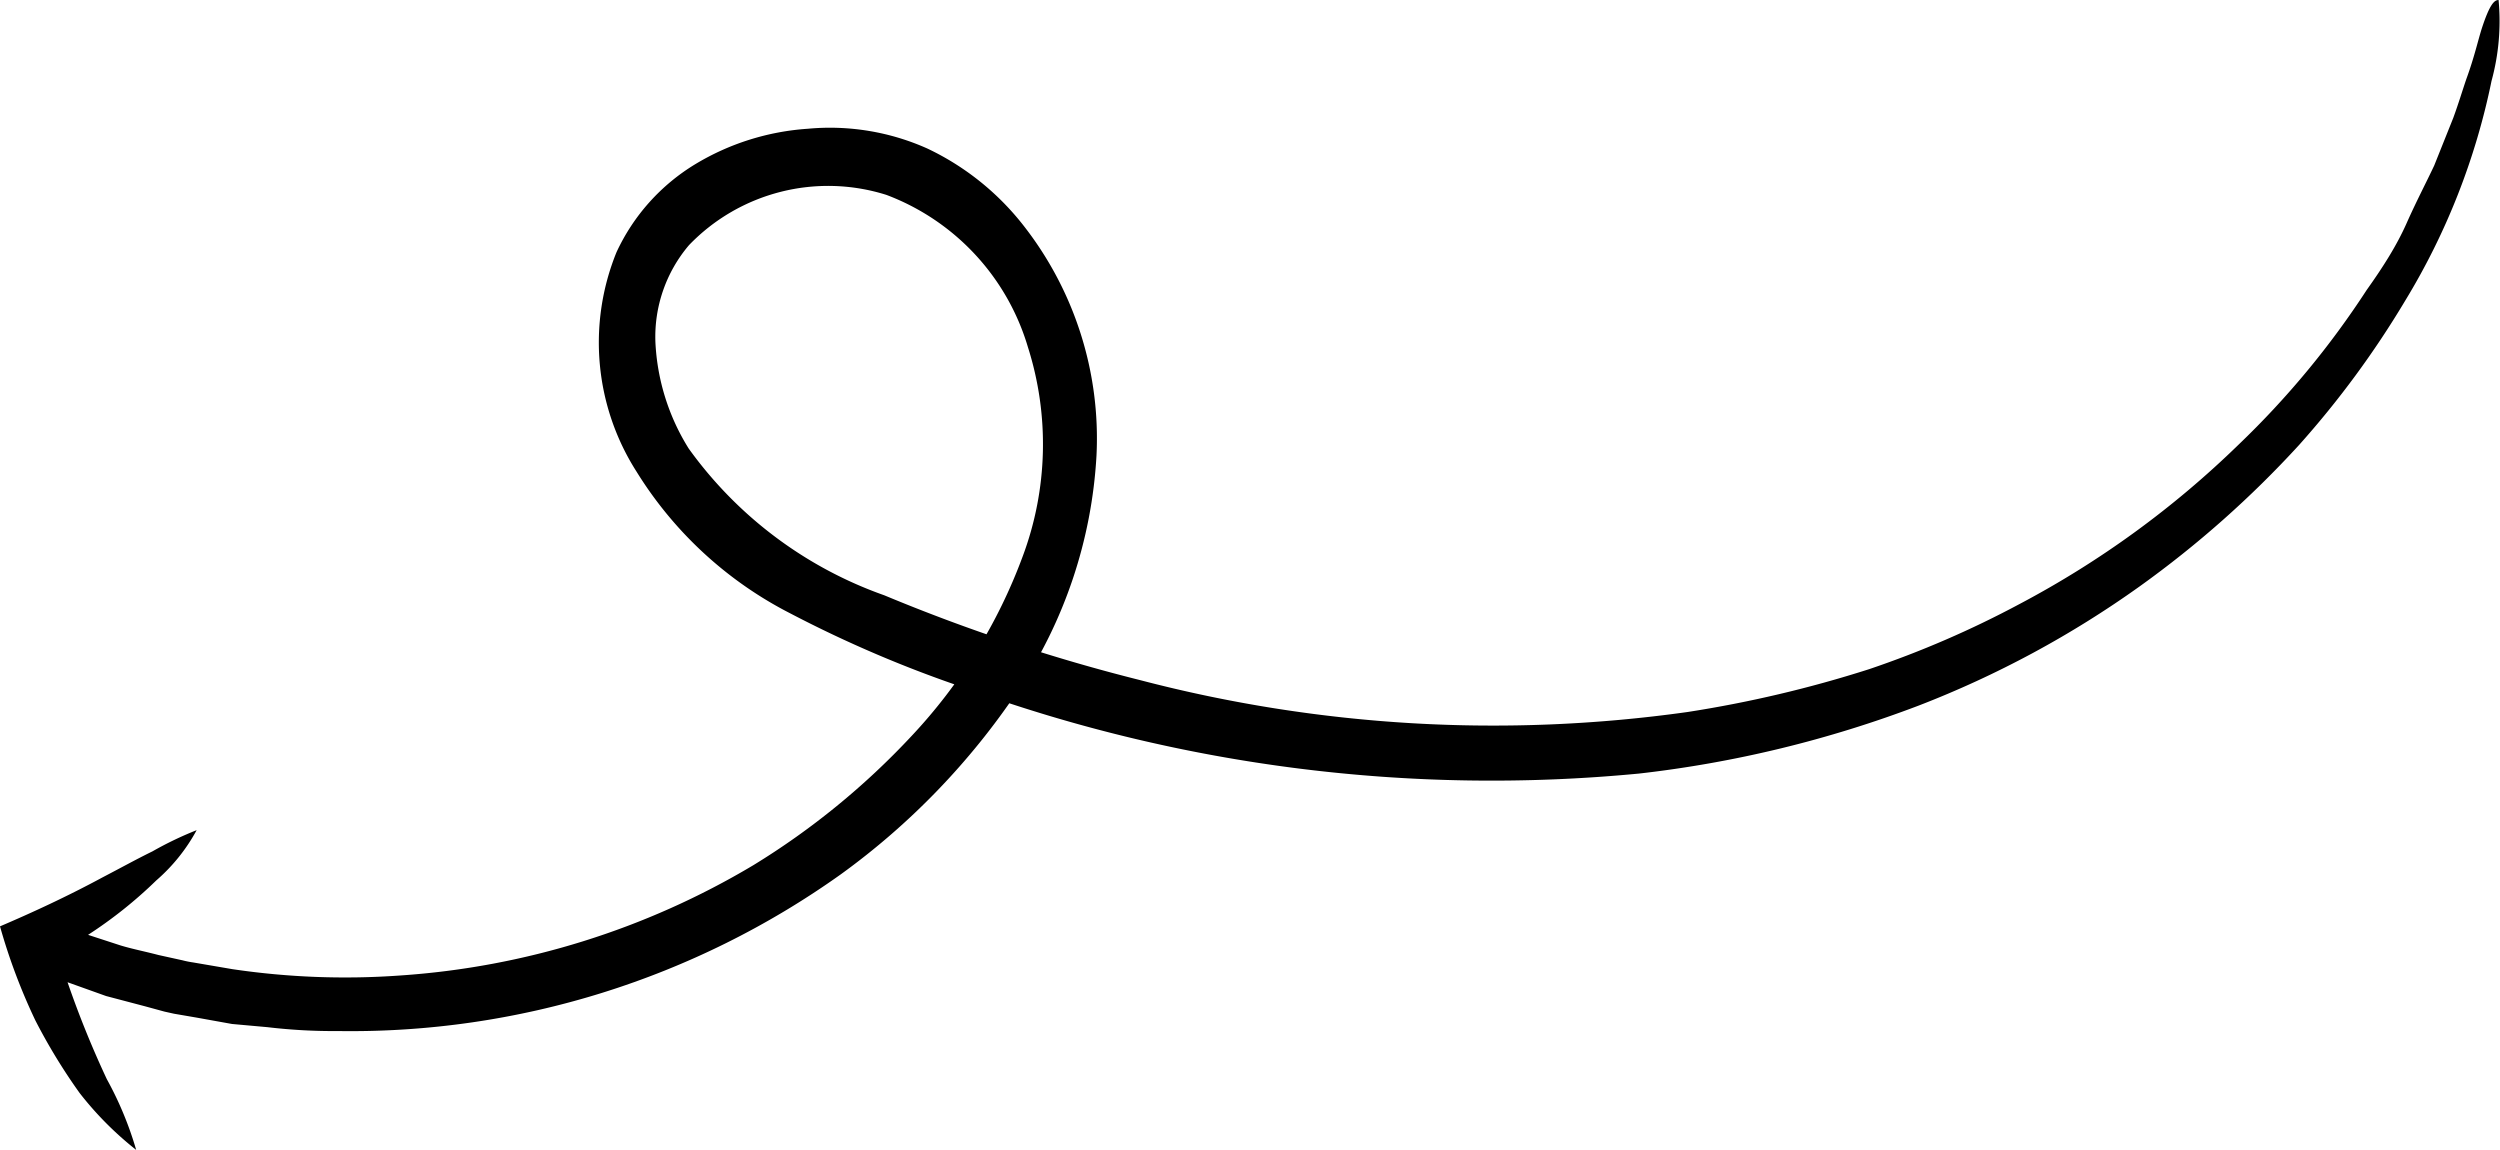 <?xml version="1.0" encoding="UTF-8"?> <svg xmlns="http://www.w3.org/2000/svg" viewBox="0 0 70.68 32.51"> <g id="Layer_2" data-name="Layer 2"> <g id="Layer_1-2" data-name="Layer 1"> <path d="M17.12,8.85v0Z"></path> <path d="M17.14,8.67l0,.16,0-.14Z"></path> <path d="M17.1,9Z"></path> <path d="M17.1,9V9Z"></path> <polygon points="17.12 8.85 17.11 8.92 17.11 8.89 17.12 8.85"></polygon> <path d="M17.16,8.53v0Z"></path> <path d="M3.85,32.51a9.8,9.8,0,0,0-.83-2,27.73,27.73,0,0,1-1.11-2.74L3,28.16l1.1.29.55.15.27.06.64.11,1,.18,1,.09a15.93,15.93,0,0,0,2,.11,23.87,23.87,0,0,0,14.21-4.43,20.44,20.44,0,0,0,5-5.18A13.3,13.3,0,0,0,31,12.88a9.76,9.76,0,0,0-2.1-6.55A7.55,7.55,0,0,0,26.22,4.2a6.74,6.74,0,0,0-3.38-.56,7.07,7.07,0,0,0-3.18,1,5.72,5.72,0,0,0-2.23,2.49A6.78,6.78,0,0,0,18,13.34a11,11,0,0,0,4.34,4,34.35,34.35,0,0,0,5,2.13,43.59,43.59,0,0,0,19,2.4,32.53,32.53,0,0,0,7.9-1.92,28.23,28.23,0,0,0,6.25-3.37,29,29,0,0,0,4.51-4A26.51,26.51,0,0,0,68,8.5a19.41,19.41,0,0,0,2.44-6.21A6.42,6.42,0,0,0,70.64,0c-.12,0-.25.12-.47.79-.11.34-.21.81-.44,1.44-.11.32-.22.69-.37,1.1l-.54,1.35c-.23.49-.5,1-.78,1.63s-.66,1.23-1.13,1.89a24.62,24.62,0,0,1-3.62,4.37,26.84,26.84,0,0,1-6.18,4.5,28,28,0,0,1-4.27,1.85,33.84,33.84,0,0,1-5.13,1.21,39.43,39.43,0,0,1-15.47-.9A51.19,51.19,0,0,1,25,16.83a11.55,11.55,0,0,1-5.53-4.15,6.22,6.22,0,0,1-.94-3,4,4,0,0,1,.95-2.75,5.46,5.46,0,0,1,5.58-1.42,6.6,6.6,0,0,1,4,4.3,9.06,9.06,0,0,1-.15,5.93,15,15,0,0,1-3.14,5.07,21.35,21.35,0,0,1-4.47,3.65,22.43,22.43,0,0,1-10,3.12,21.7,21.7,0,0,1-4.73-.18l-1.11-.19a2.65,2.65,0,0,1-.3-.06L4.48,27c-.38-.1-.74-.17-1.07-.27l-.92-.3a12.49,12.49,0,0,0,1.93-1.54,5.08,5.08,0,0,0,1.14-1.42,9.9,9.9,0,0,0-1.25.6c-.45.22-.92.48-1.42.74-1,.54-2,1-2.89,1.38a16.74,16.74,0,0,0,1,2.66,16.34,16.34,0,0,0,1.25,2.05A9.38,9.38,0,0,0,3.85,32.51Z"></path> </g> </g> </svg> 